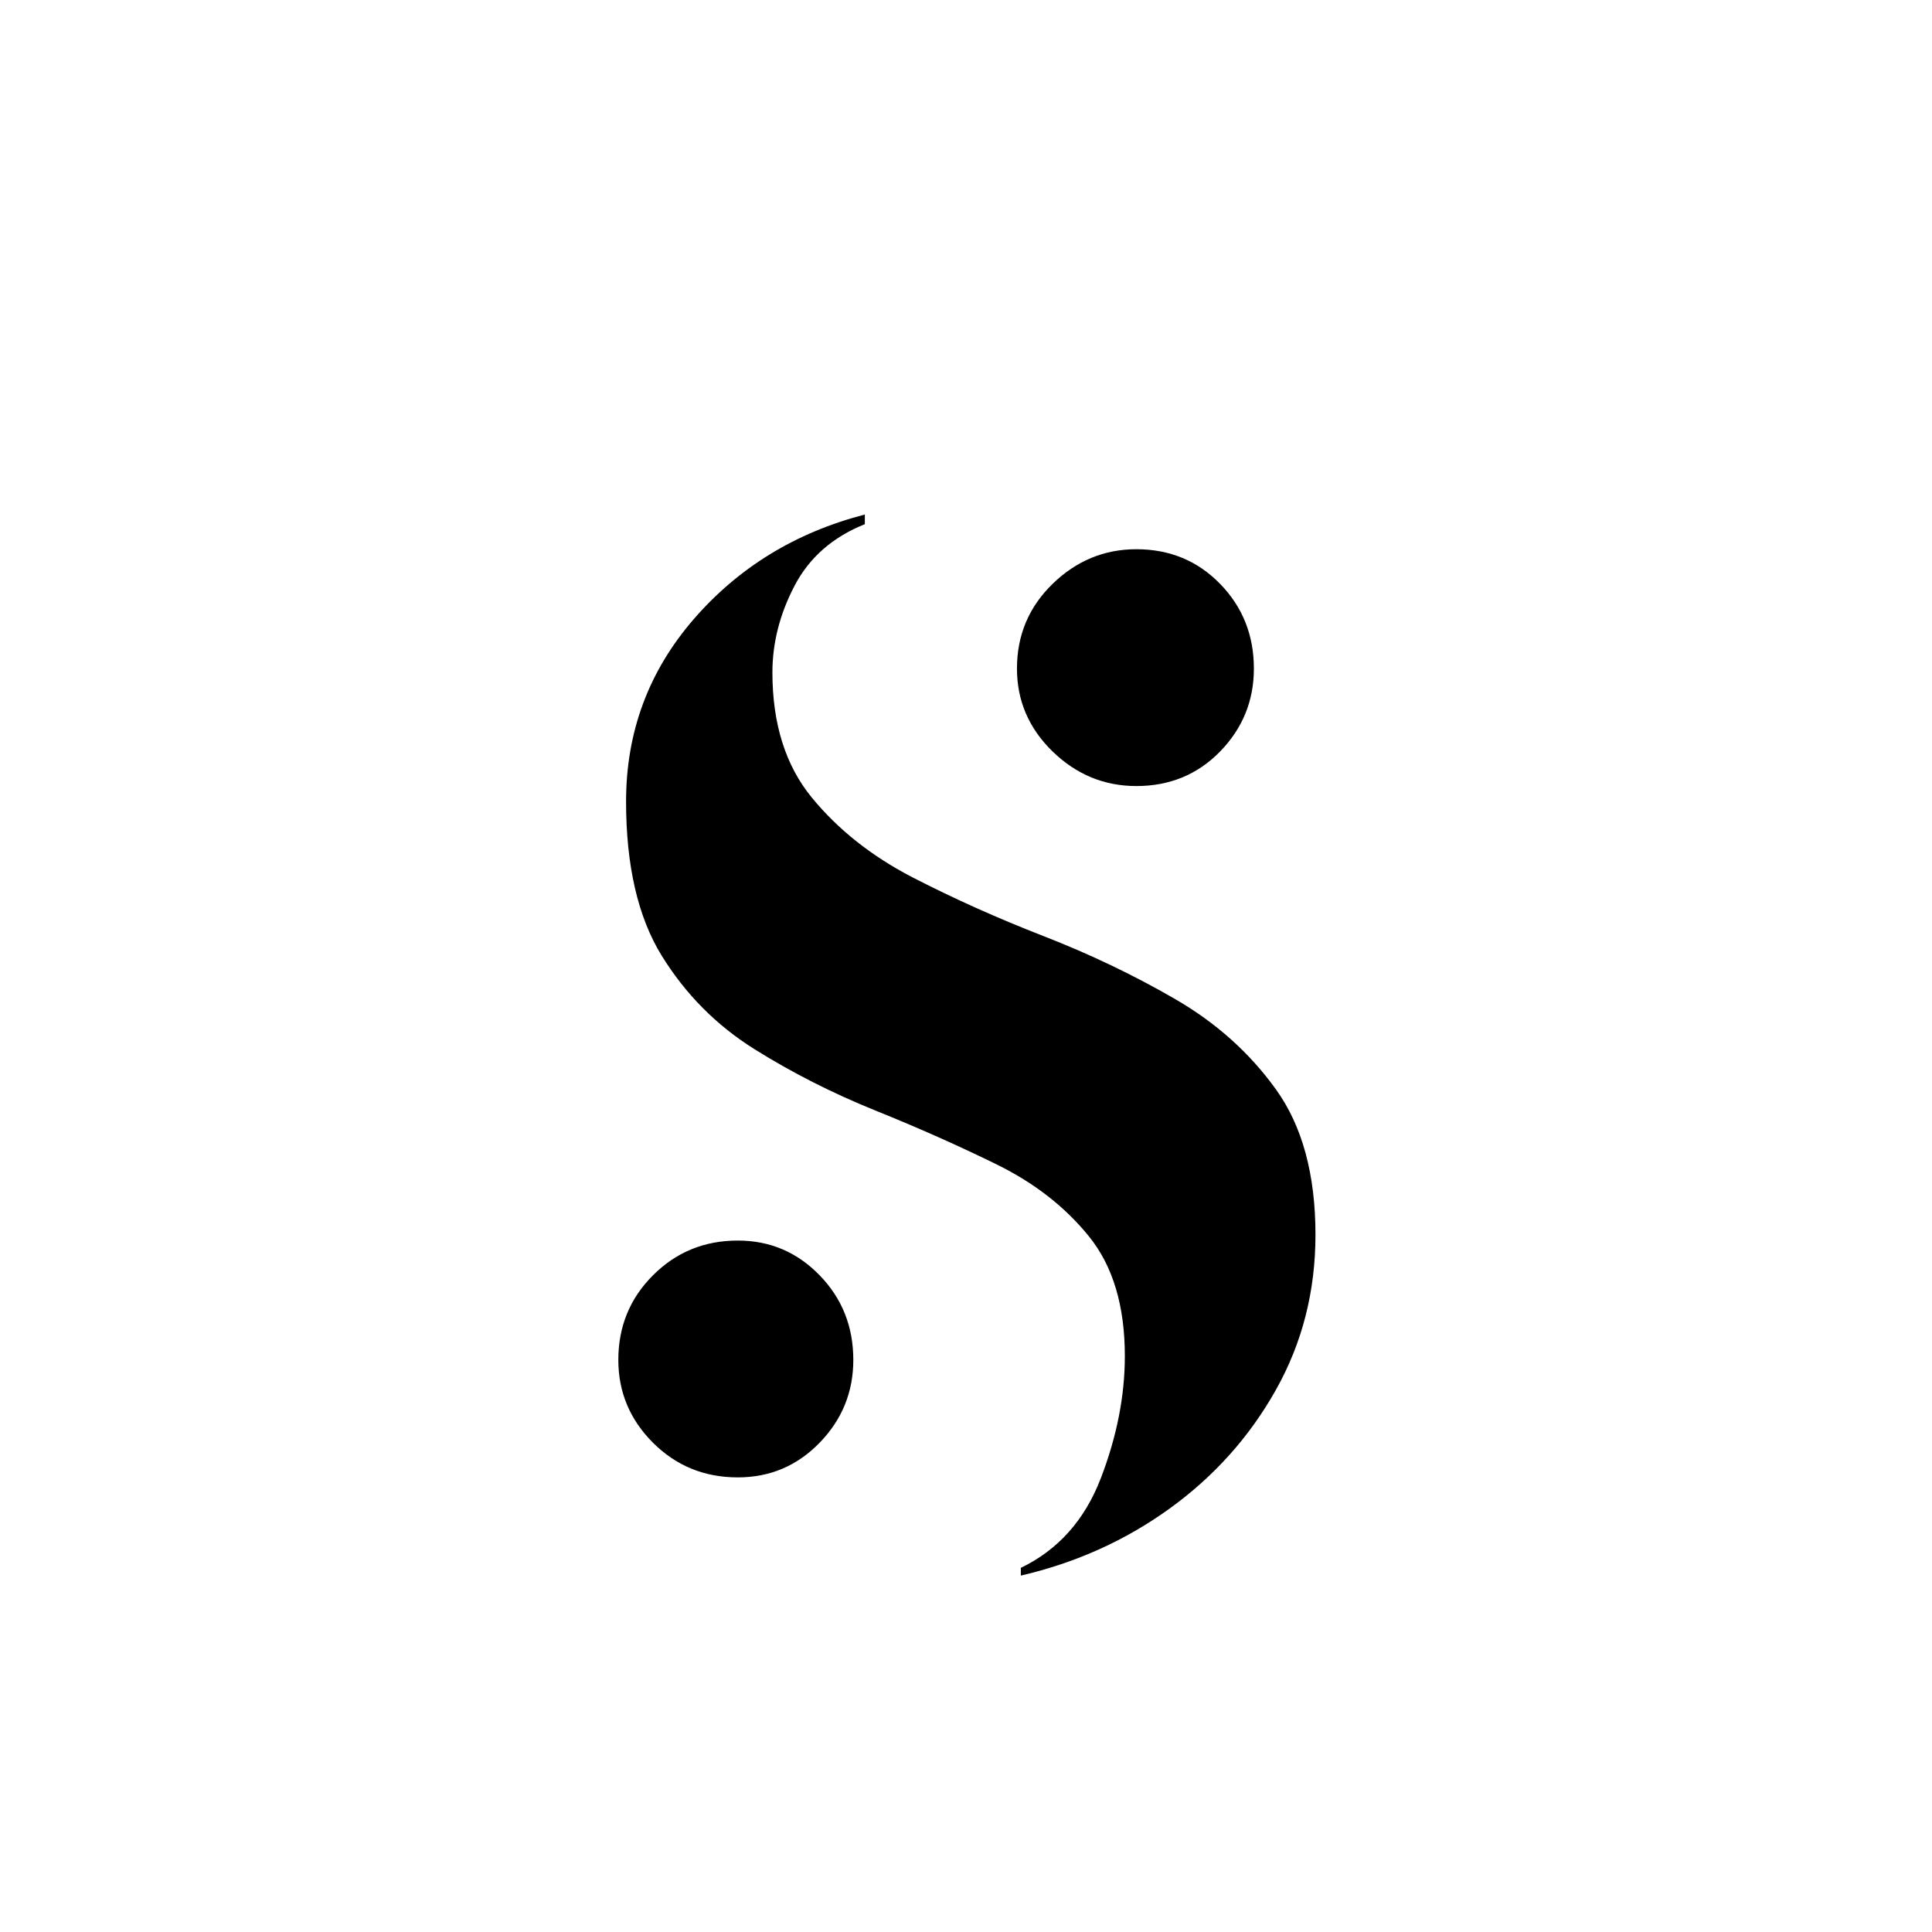 <?xml version="1.0" encoding="UTF-8"?>
<svg data-bbox="120.018 99.868 135.313 205.953" height="500" viewBox="0 0 375 375" width="500" xmlns="http://www.w3.org/2000/svg" data-type="shape">
    <g>
        <path d="M198.144 305.821v-1.5q10.84-5.232 15.515-17.375 4.672-12.14 4.672-23.734 0-14.577-6.922-23.172-6.909-8.589-17.937-14.016-11.032-5.418-23.547-10.468-12.517-5.046-23.547-11.953-11.033-6.922-17.953-18.125c-4.605-7.477-6.906-17.454-6.906-29.922q0-20.17 13.078-35.313 13.09-15.139 33.266-20.375v1.875q-9.346 3.739-13.641 11.953-4.299 8.22-4.297 16.828-.001 14.956 7.656 24.297 7.672 9.346 19.625 15.516 11.967 6.158 25.422 11.39 13.454 5.239 25.406 12.157 11.966 6.908 19.625 17.562 7.672 10.659 7.672 28.22 0 16.44-7.672 30.093-7.657 13.643-20.546 22.984c-8.594 6.23-18.25 10.586-28.97 13.078m22.422-153.25q-9.346.001-16.266-6.718-6.907-6.733-6.906-16.079-.001-9.715 6.906-16.437 6.92-6.733 16.266-6.734 9.714.001 16.265 6.734 6.547 6.72 6.547 16.437 0 9.346-6.547 16.079-6.55 6.719-16.265 6.718m-77.36 134.188q-9.72.001-16.453-6.719c-4.492-4.488-6.734-9.848-6.734-16.078q-.002-9.716 6.734-16.437 6.733-6.734 16.453-6.735 9.341.001 15.875 6.734 6.547 6.722 6.547 16.438 0 9.346-6.547 16.078-6.534 6.72-15.875 6.719m0 0"/>
    </g>
</svg>
